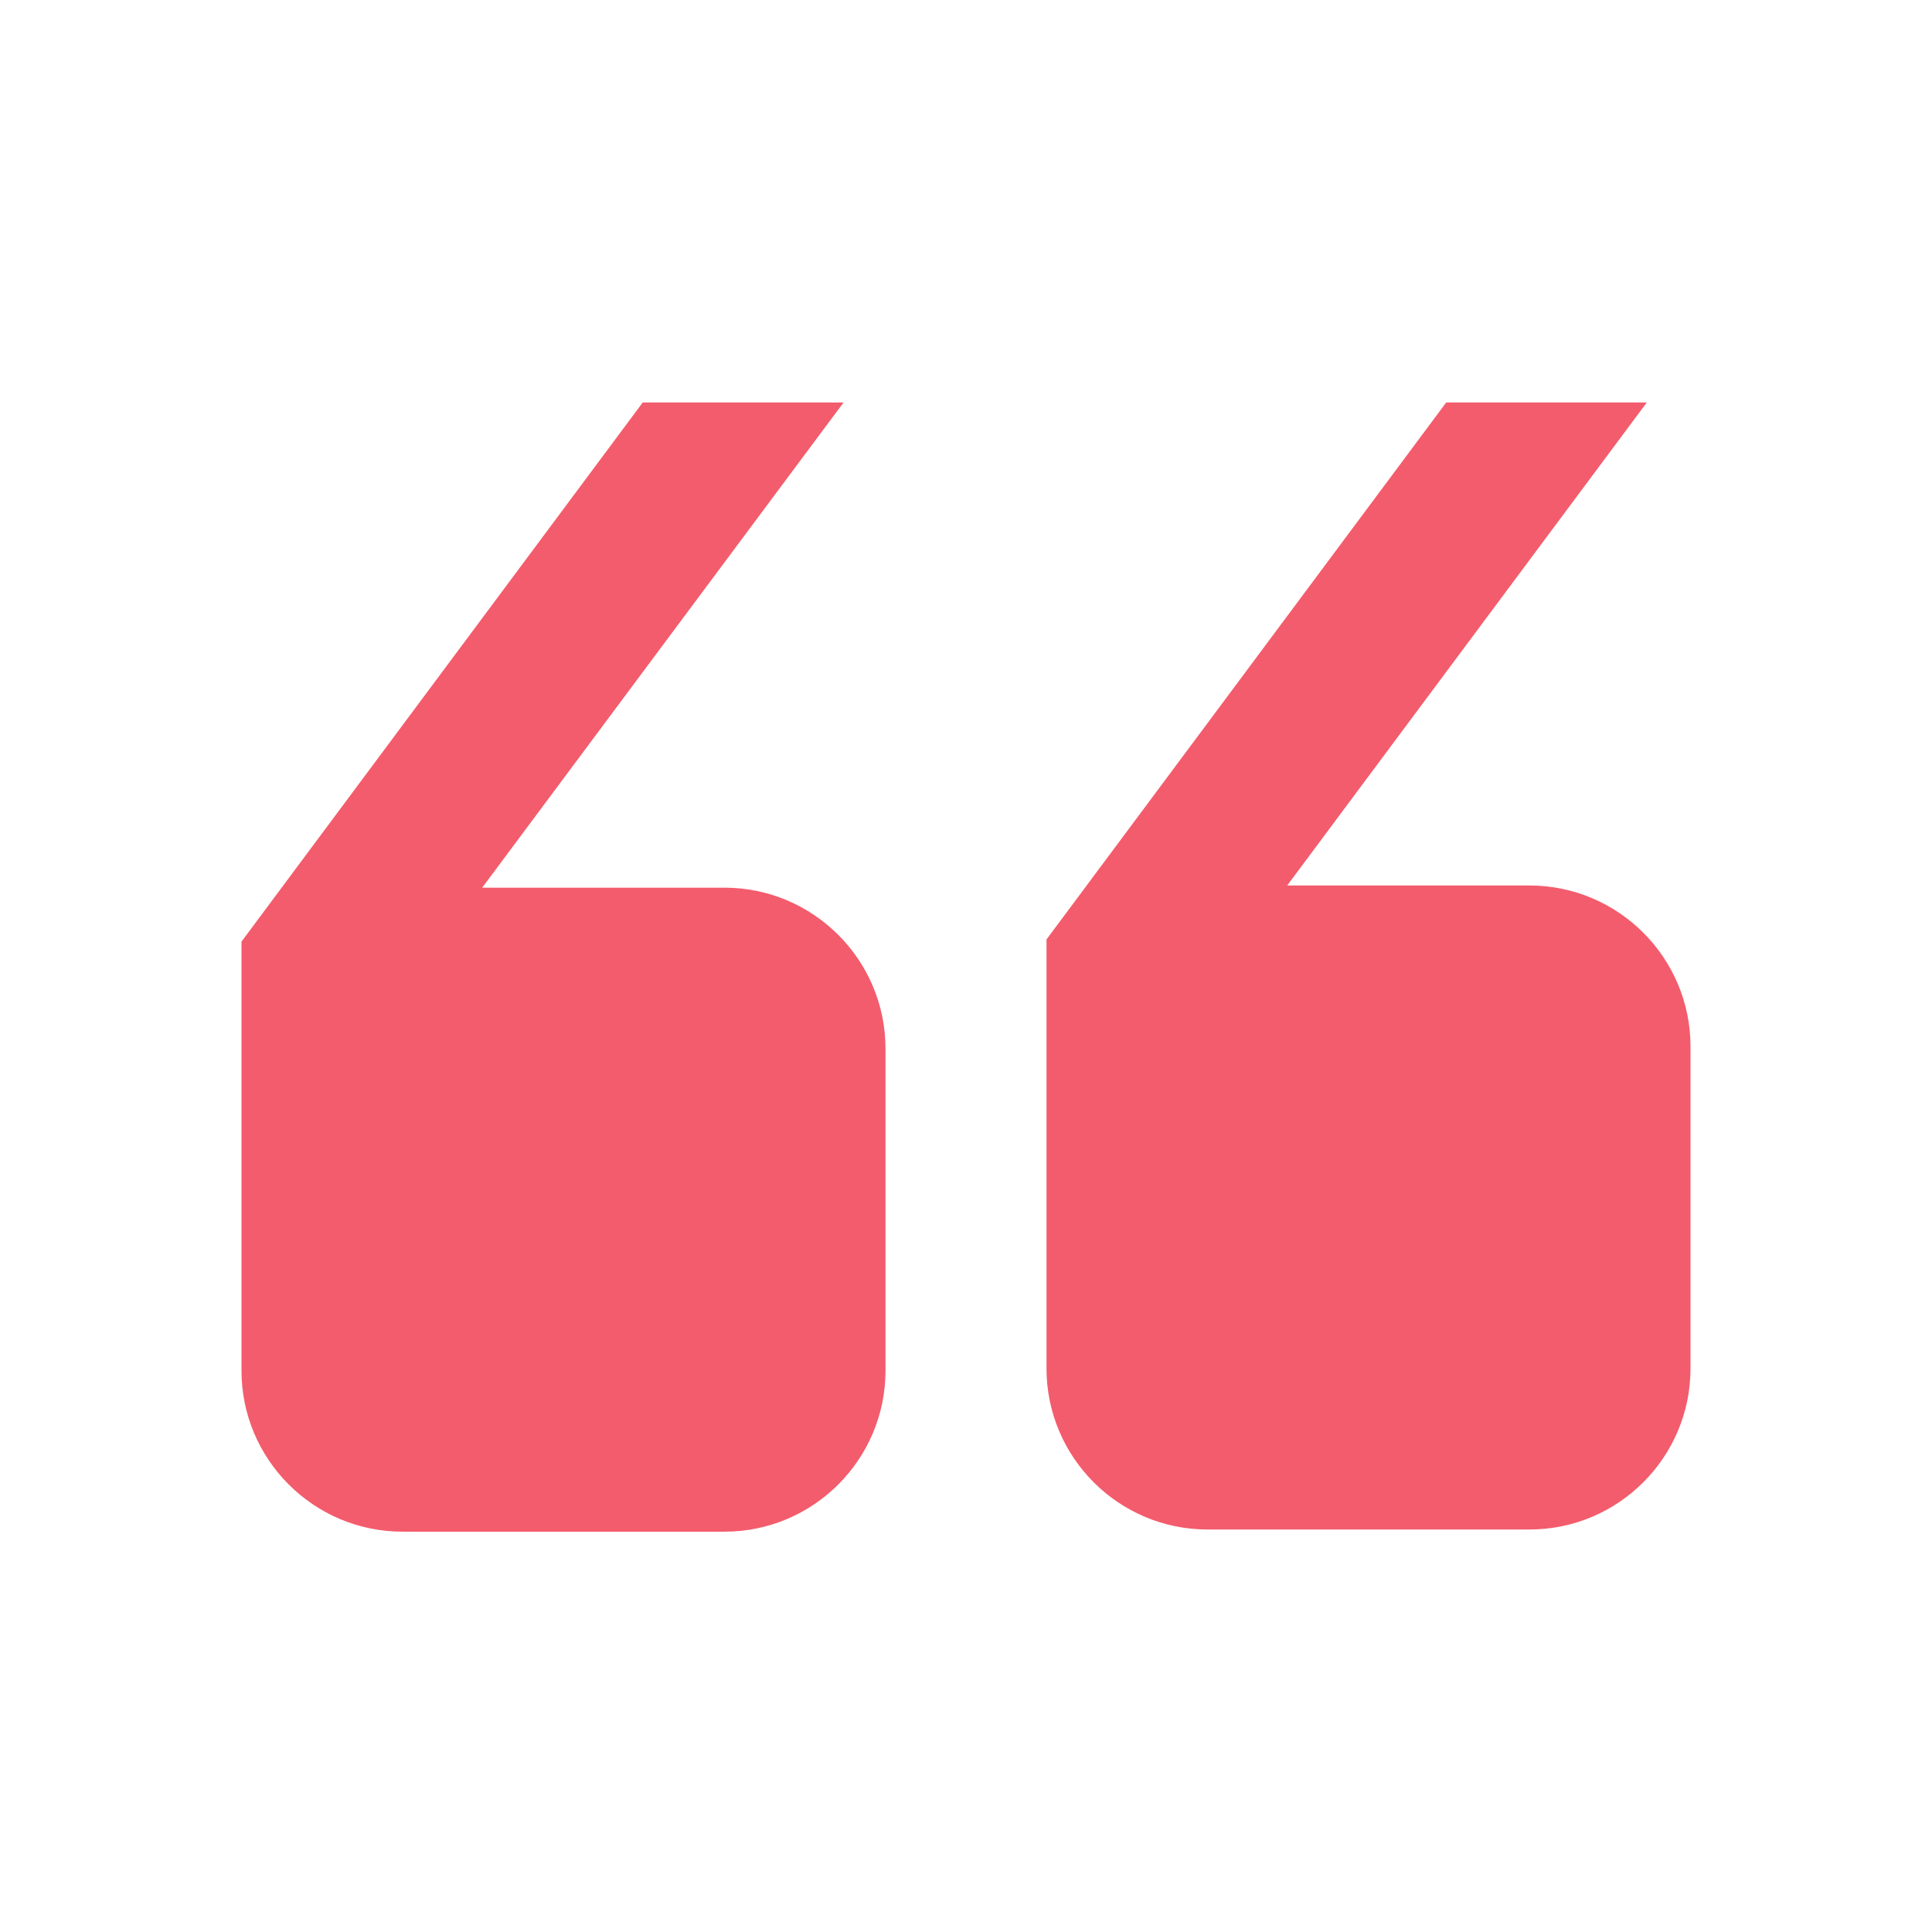 <svg xmlns="http://www.w3.org/2000/svg" viewBox="0 0 24 24"> 
    <path d="M 7.984 5 L 3 11.697 L 3 12.027 L 3 14.027 L 3 17.027 C 3 18.13 3.897 19.027 5 19.027 L 9 19.027 C 10.103 19.027 11 18.13 11 17.027 L 11 13.027 C 11 11.925 10.103 11.027 9 11.027 L 5.99 11.027 L 10.479 5 L 7.984 5 z M 17.965 5 L 13 11.67 L 13 12 L 13 14 L 13 17 C 13 18.103 13.897 19 15 19 L 19 19 C 20.103 19 21 18.103 21 17 L 21 13 C 21 11.897 20.103 11 19 11 L 15.99 11 L 20.457 5 L 17.965 5 z" fill="rgba(243, 92, 108, 1)"></path>
 </svg>